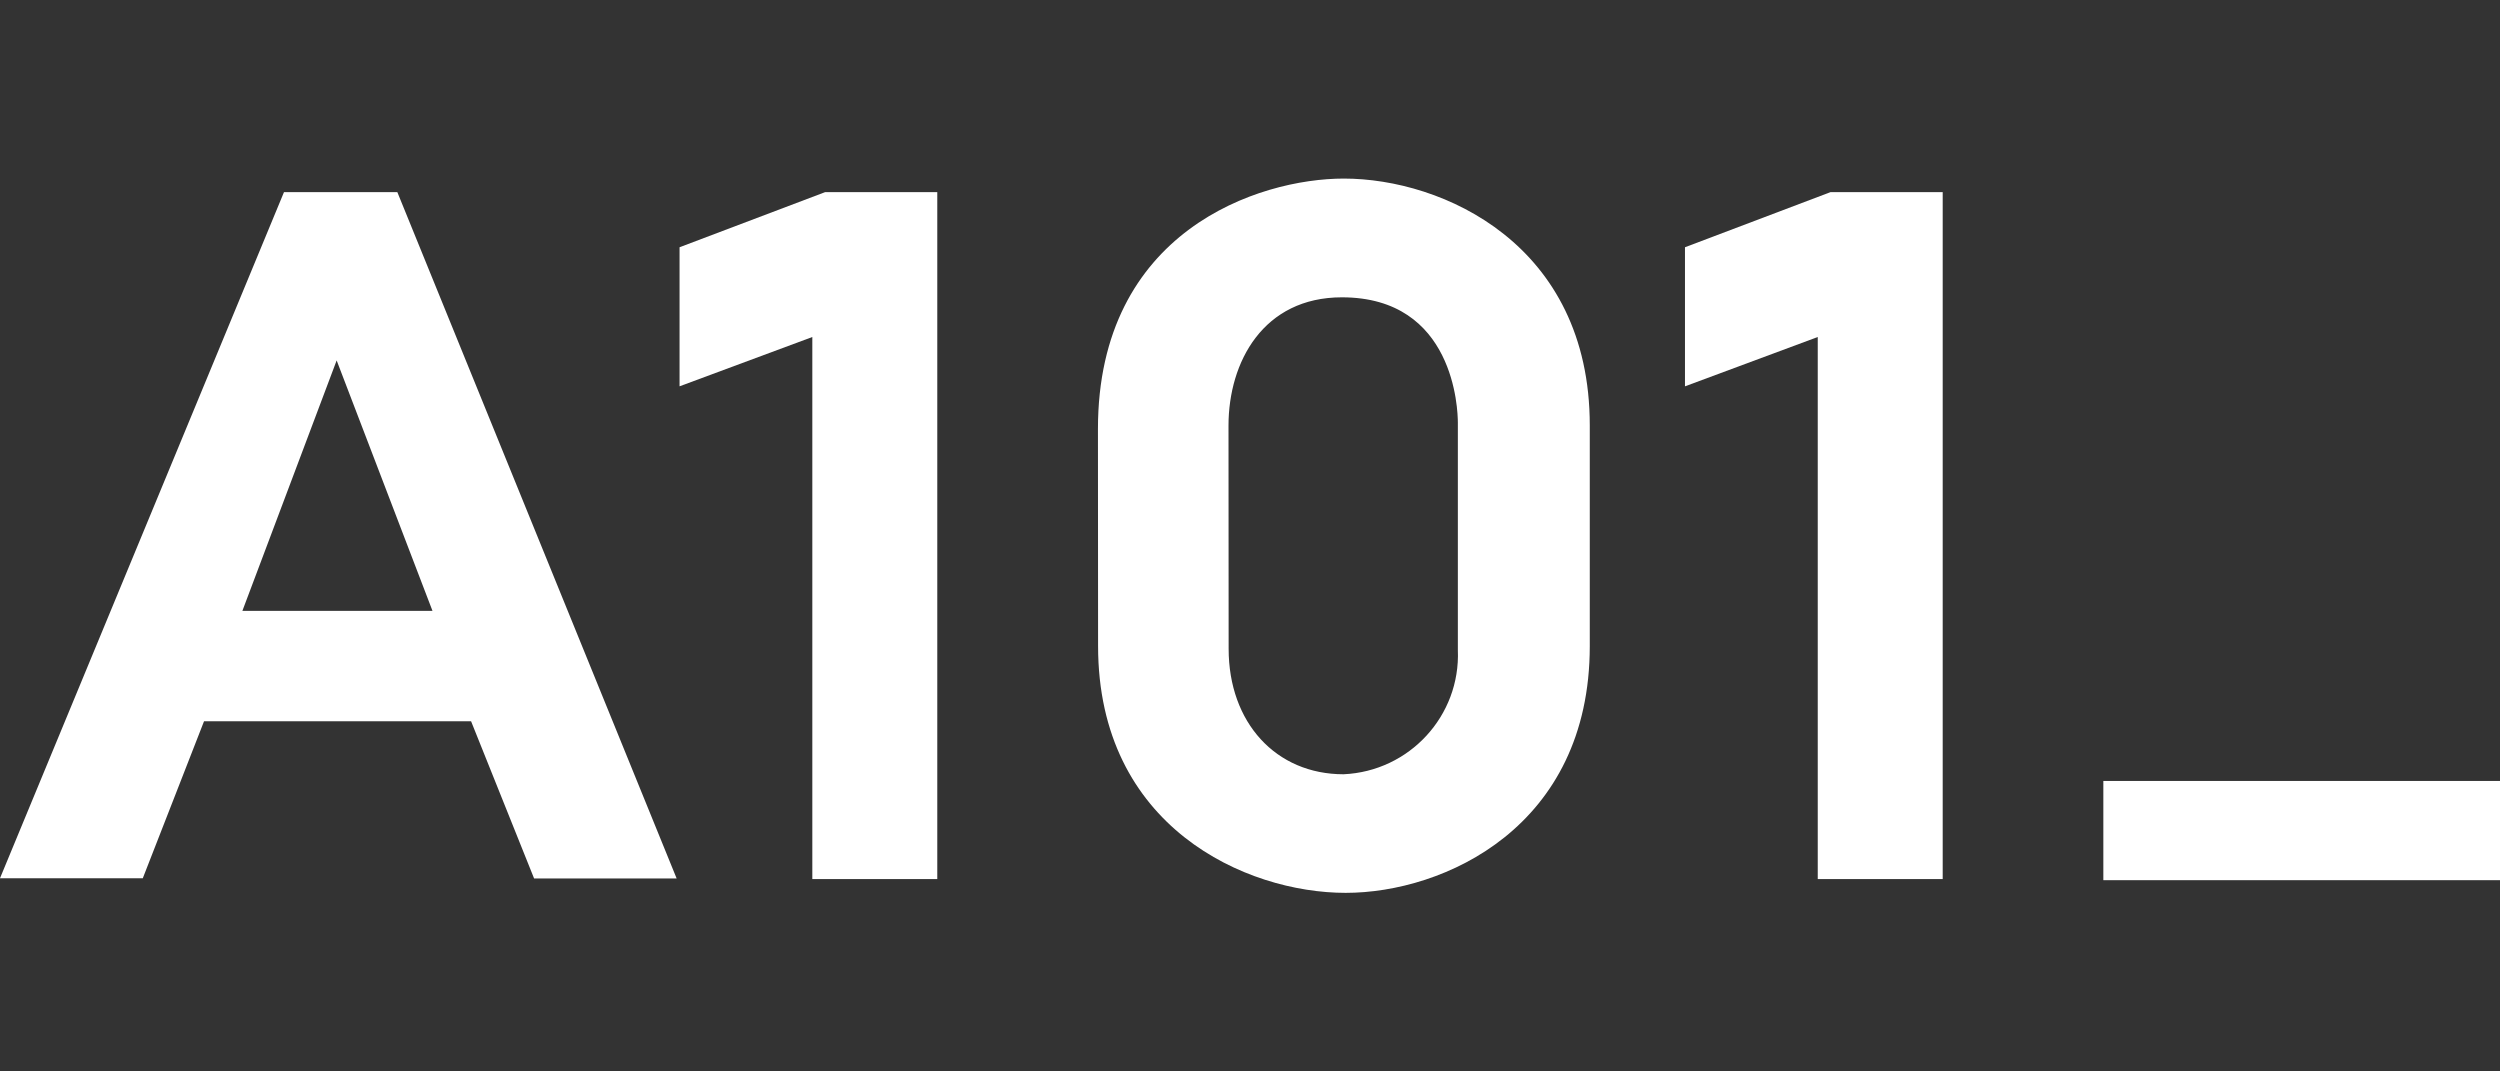 <svg width="112" height="48" viewBox="0 0 112 48" fill="none" xmlns="http://www.w3.org/2000/svg">
<rect x="0" y="0" width="112" height="48" fill="#333333" stroke="none"/>
<path d="M17.801 8.609H12.722L0 39.345H6.397L9.14 32.314H21.105L23.928 39.356H30.314L17.801 8.609ZM19.375 27.366H10.859L15.082 16.147L19.375 27.366Z" fill="white"/>
<path d="M60.203 8C56.394 8 49.188 10.346 49.188 19.218L49.194 28.943C49.194 37.055 55.827 40 60.285 40C64.679 40 71.222 37.056 71.222 28.944V19.058C71.222 10.946 64.63 8 60.203 8ZM55.043 29.064L55.037 19.067C55.037 16.205 56.605 13.32 60.116 13.32C65.166 13.32 65.312 18.366 65.312 18.941V29.122C65.433 32.066 63.145 34.554 60.191 34.687C57.159 34.687 55.043 32.374 55.043 29.064Z" fill="white"/>
<path d="M30.444 11.077V17.307L36.392 15.098V39.382H41.99V8.609H36.962L30.444 11.077Z" fill="white"/>
<path d="M82.003 8.609L75.487 11.077V17.308L81.435 15.098V39.382H87.033V8.609H82.003Z" fill="white"/>
<path d="M112 34.987H94.23V39.432H112V34.987Z" fill="white"/>
</svg>
